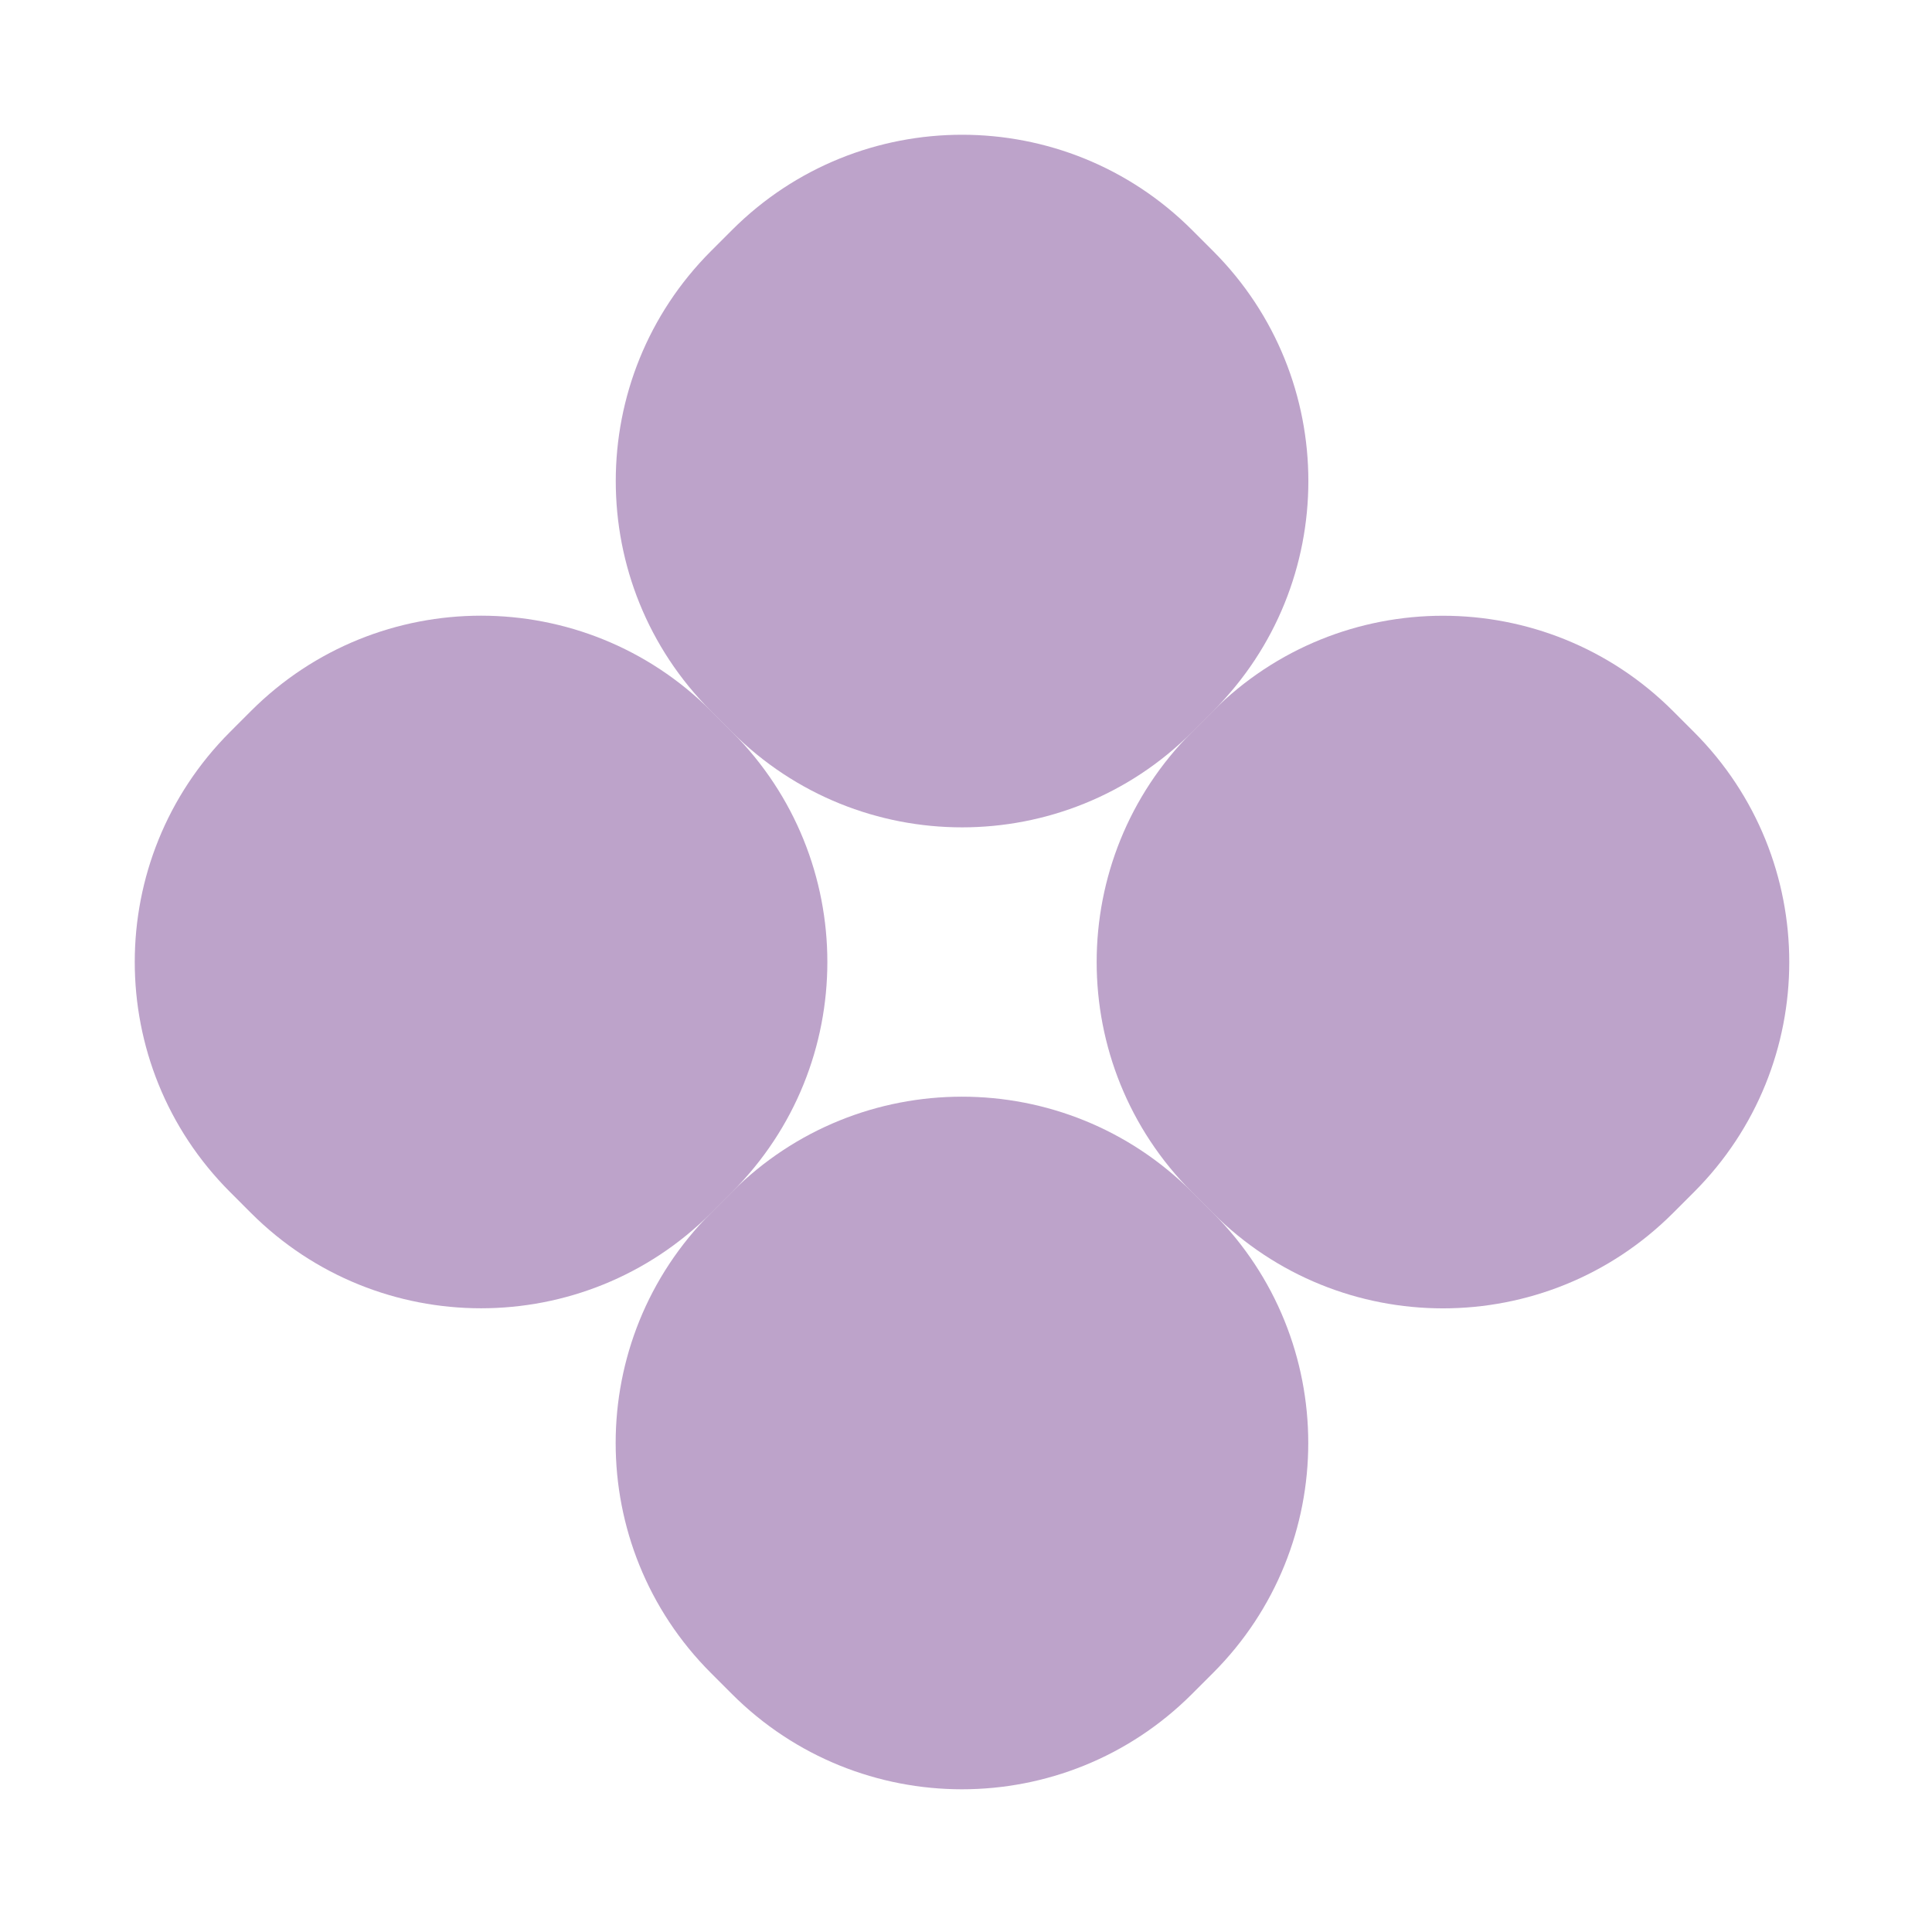 <svg width="155" height="155" viewBox="0 0 155 155" fill="none" xmlns="http://www.w3.org/2000/svg">
<path d="M20.138 57.039L18.456 58.722C8.263 68.915 8.263 85.441 18.456 95.633L20.138 97.316C30.331 107.509 46.857 107.509 57.049 97.316L58.732 95.633C68.925 85.441 68.925 68.915 58.732 58.722L57.049 57.039C46.857 46.847 30.331 46.847 20.138 57.039Z" fill="#BDA3CA"/>
<path d="M58.728 18.455L57.045 20.138C46.853 30.331 46.853 46.857 57.045 57.049L58.728 58.732C68.921 68.925 85.447 68.925 95.639 58.732L97.322 57.049C107.515 46.857 107.515 30.331 97.322 20.138L95.639 18.455C85.447 8.263 68.921 8.263 58.728 18.455Z" fill="#BDA3CA"/>
<path d="M58.72 95.629L57.038 97.312C46.845 107.505 46.845 124.03 57.038 134.223L58.72 135.906C68.913 146.099 85.439 146.099 95.631 135.906L97.314 134.223C107.507 124.03 107.507 107.505 97.314 97.312L95.631 95.629C85.439 85.436 68.913 85.436 58.72 95.629Z" fill="#BDA3CA"/>
<path d="M97.31 57.045L95.627 58.728C85.435 68.921 85.435 85.446 95.627 95.639L97.31 97.322C107.503 107.515 124.029 107.515 134.221 97.322L135.904 95.639C146.097 85.446 146.097 68.921 135.904 58.728L134.221 57.045C124.029 46.852 107.503 46.852 97.31 57.045Z" fill="#BDA3CA"/>
</svg>
